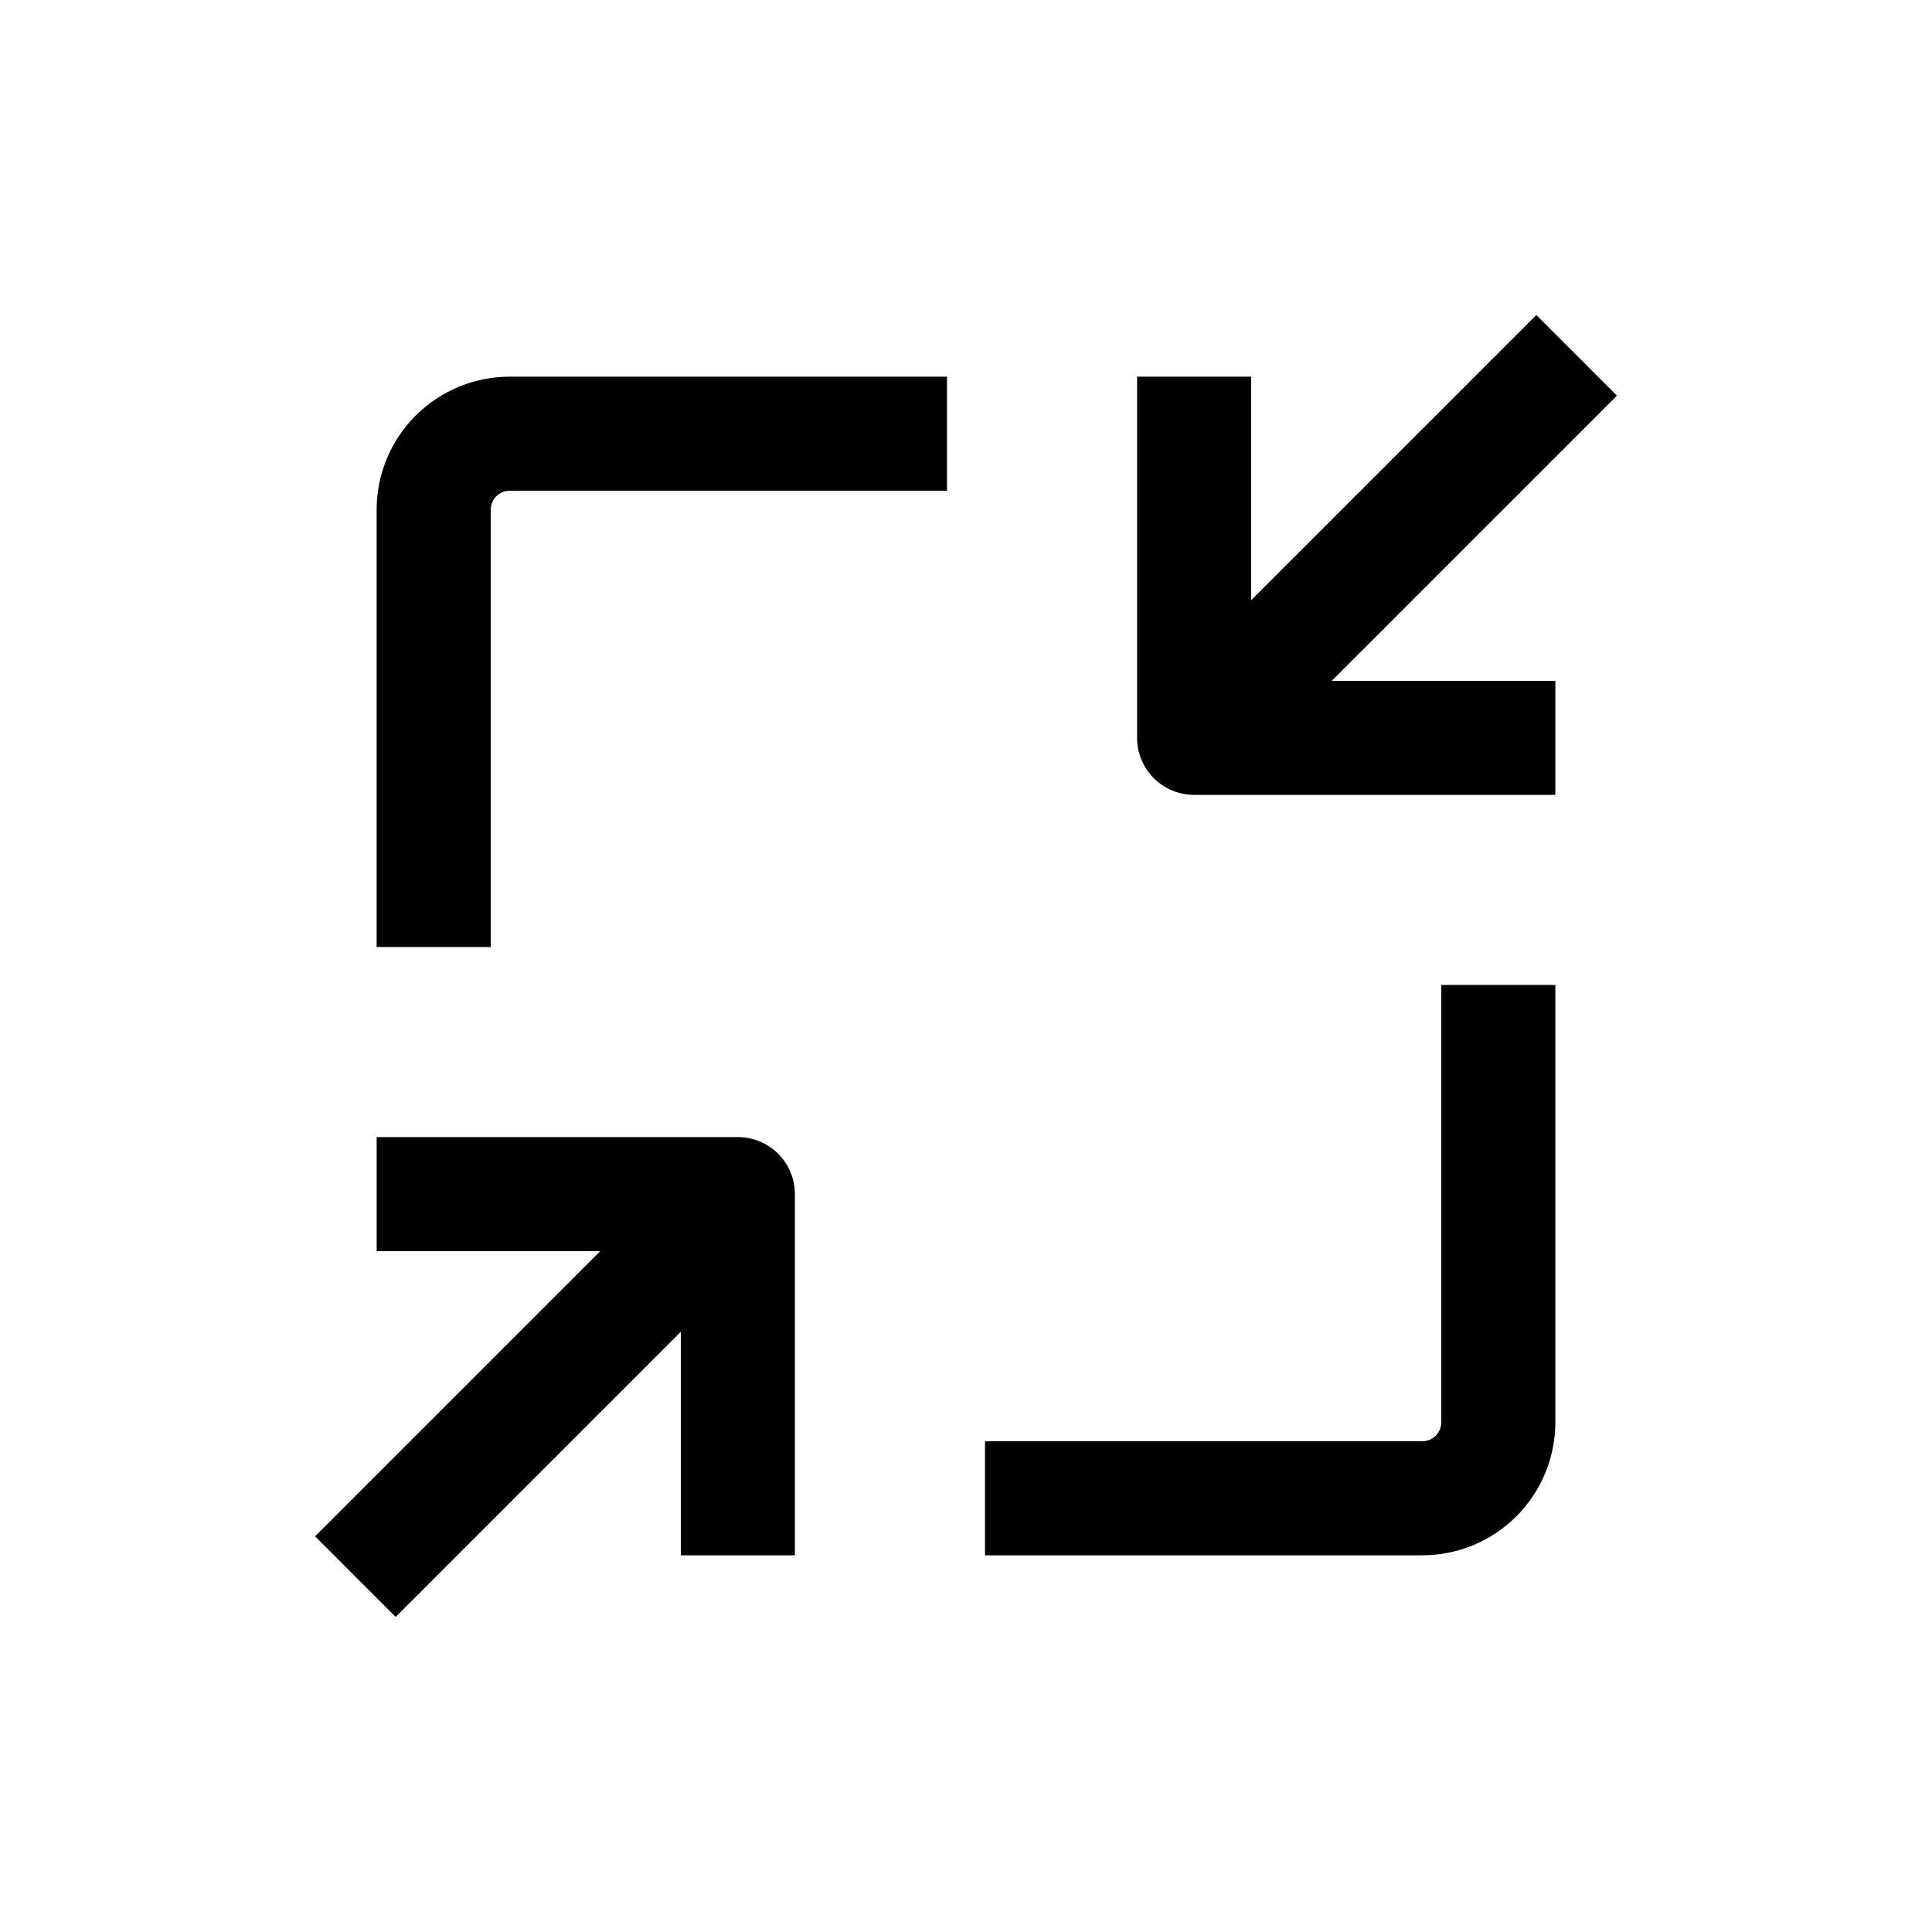 <?xml version="1.0" encoding="UTF-8"?>
<!-- Uploaded to: SVG Repo, www.svgrepo.com, Generator: SVG Repo Mixer Tools -->
<svg fill="#000000" width="800px" height="800px" version="1.1" viewBox="144 144 512 512" xmlns="http://www.w3.org/2000/svg">
 <g>
  <path d="m525.95 520.91c0 1.336-0.527 2.617-1.473 3.562-0.945 0.945-2.227 1.473-3.562 1.473h-115.88v30.23h115.88c9.352 0 18.32-3.715 24.938-10.328 6.613-6.617 10.328-15.586 10.328-24.938v-115.88h-30.23z"/>
  <path d="m394.96 243.82h-115.88c-9.355 0-18.324 3.715-24.938 10.332-6.617 6.613-10.332 15.582-10.332 24.938v115.88h30.23v-115.88c0-2.785 2.254-5.039 5.039-5.039h115.88z"/>
  <path d="m324.43 496.93v59.25h30.23v-95.723c0-4.012-1.594-7.856-4.426-10.688-2.836-2.836-6.68-4.43-10.688-4.43h-95.727v30.23h59.25l-75.57 75.57 21.359 21.363z"/>
  <path d="m551.14 227.49-75.57 75.57v-59.246h-30.23v95.727c0 4.008 1.594 7.852 4.43 10.688 2.832 2.832 6.676 4.426 10.688 4.426h95.723v-30.23h-59.25l75.57-75.57z"/>
 </g>
</svg>